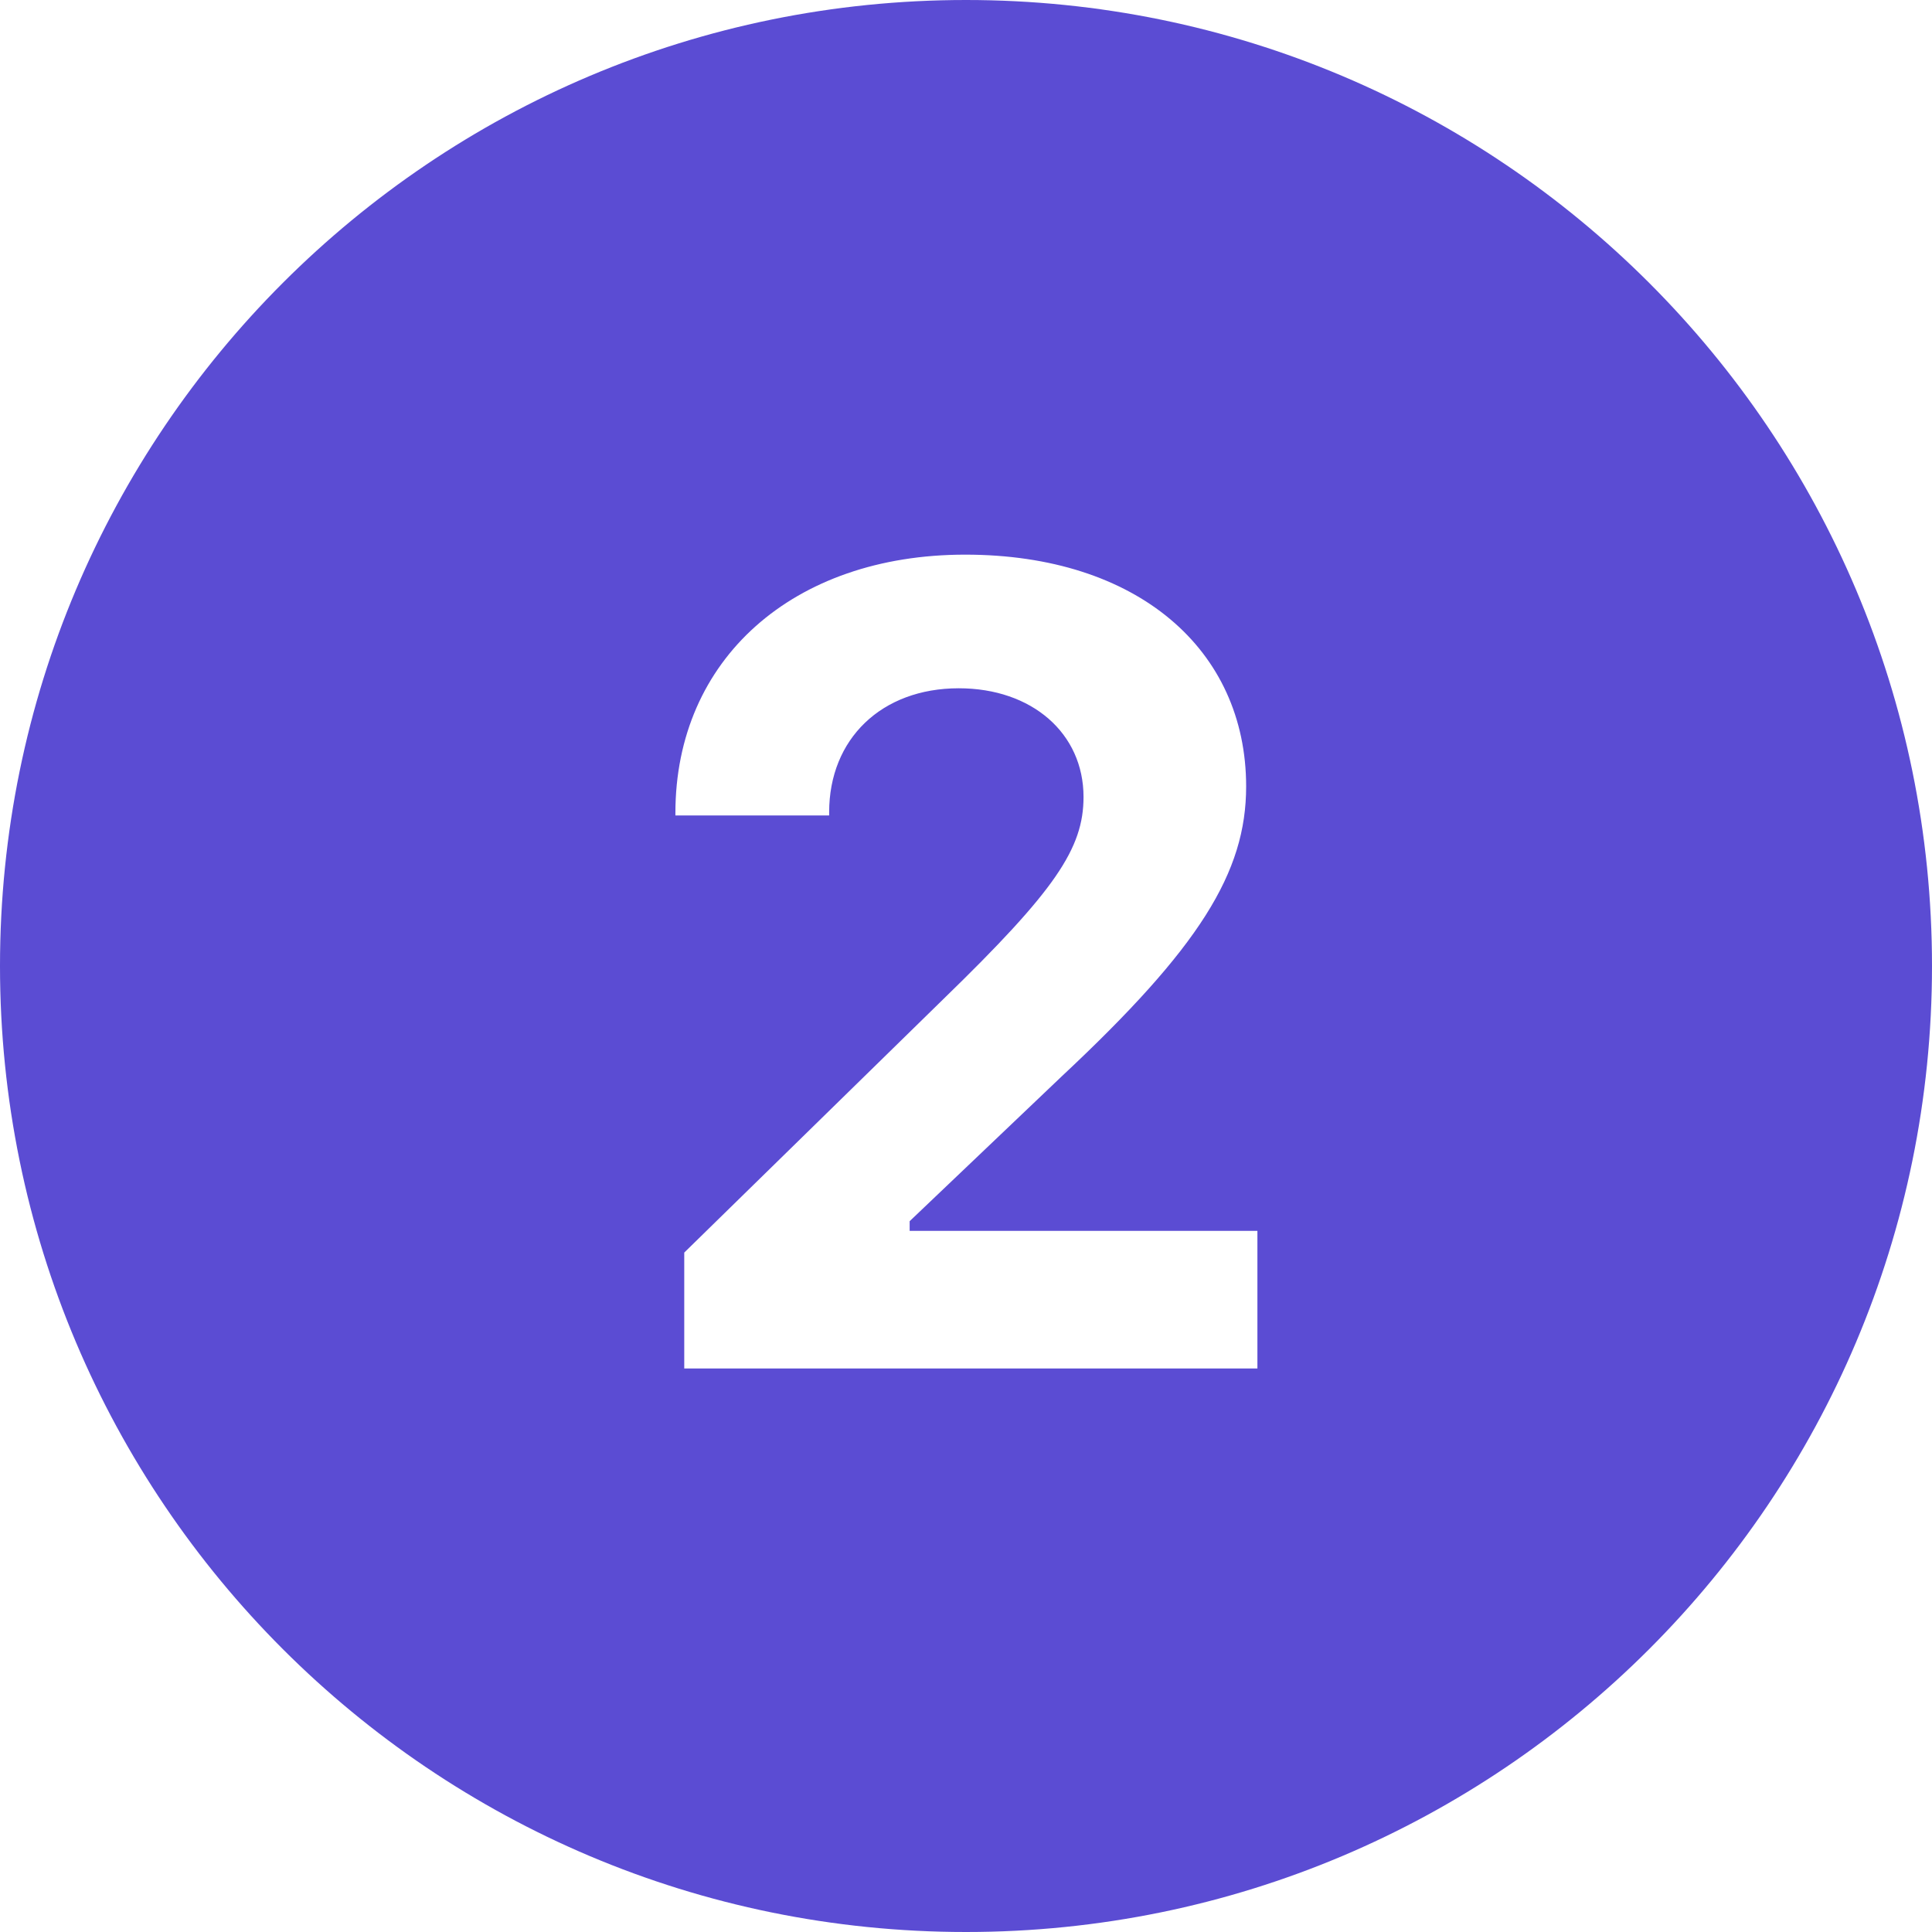 <?xml version="1.0" encoding="UTF-8"?> <svg xmlns="http://www.w3.org/2000/svg" id="Layer_1" viewBox="0 0 24 24"><defs><style>.cls-1{fill:#5b4cd3;}</style></defs><path class="cls-1" d="M12,0C5.37,0,0,5.37,0,12s5.37,12,12,12,12-5.37,12-12S18.63,0,12,0ZM15.62,17h-7.12v-1.44l3.22-3.15c1.39-1.35,1.74-1.87,1.74-2.51,0-.79-.64-1.35-1.55-1.35-.96,0-1.61.63-1.61,1.54v.04h-1.91v-.03c0-1.91,1.46-3.21,3.6-3.21s3.49,1.18,3.49,2.88c0,1.07-.58,2-2.29,3.6l-1.89,1.8v.12h4.32v1.72Z"></path></svg> 